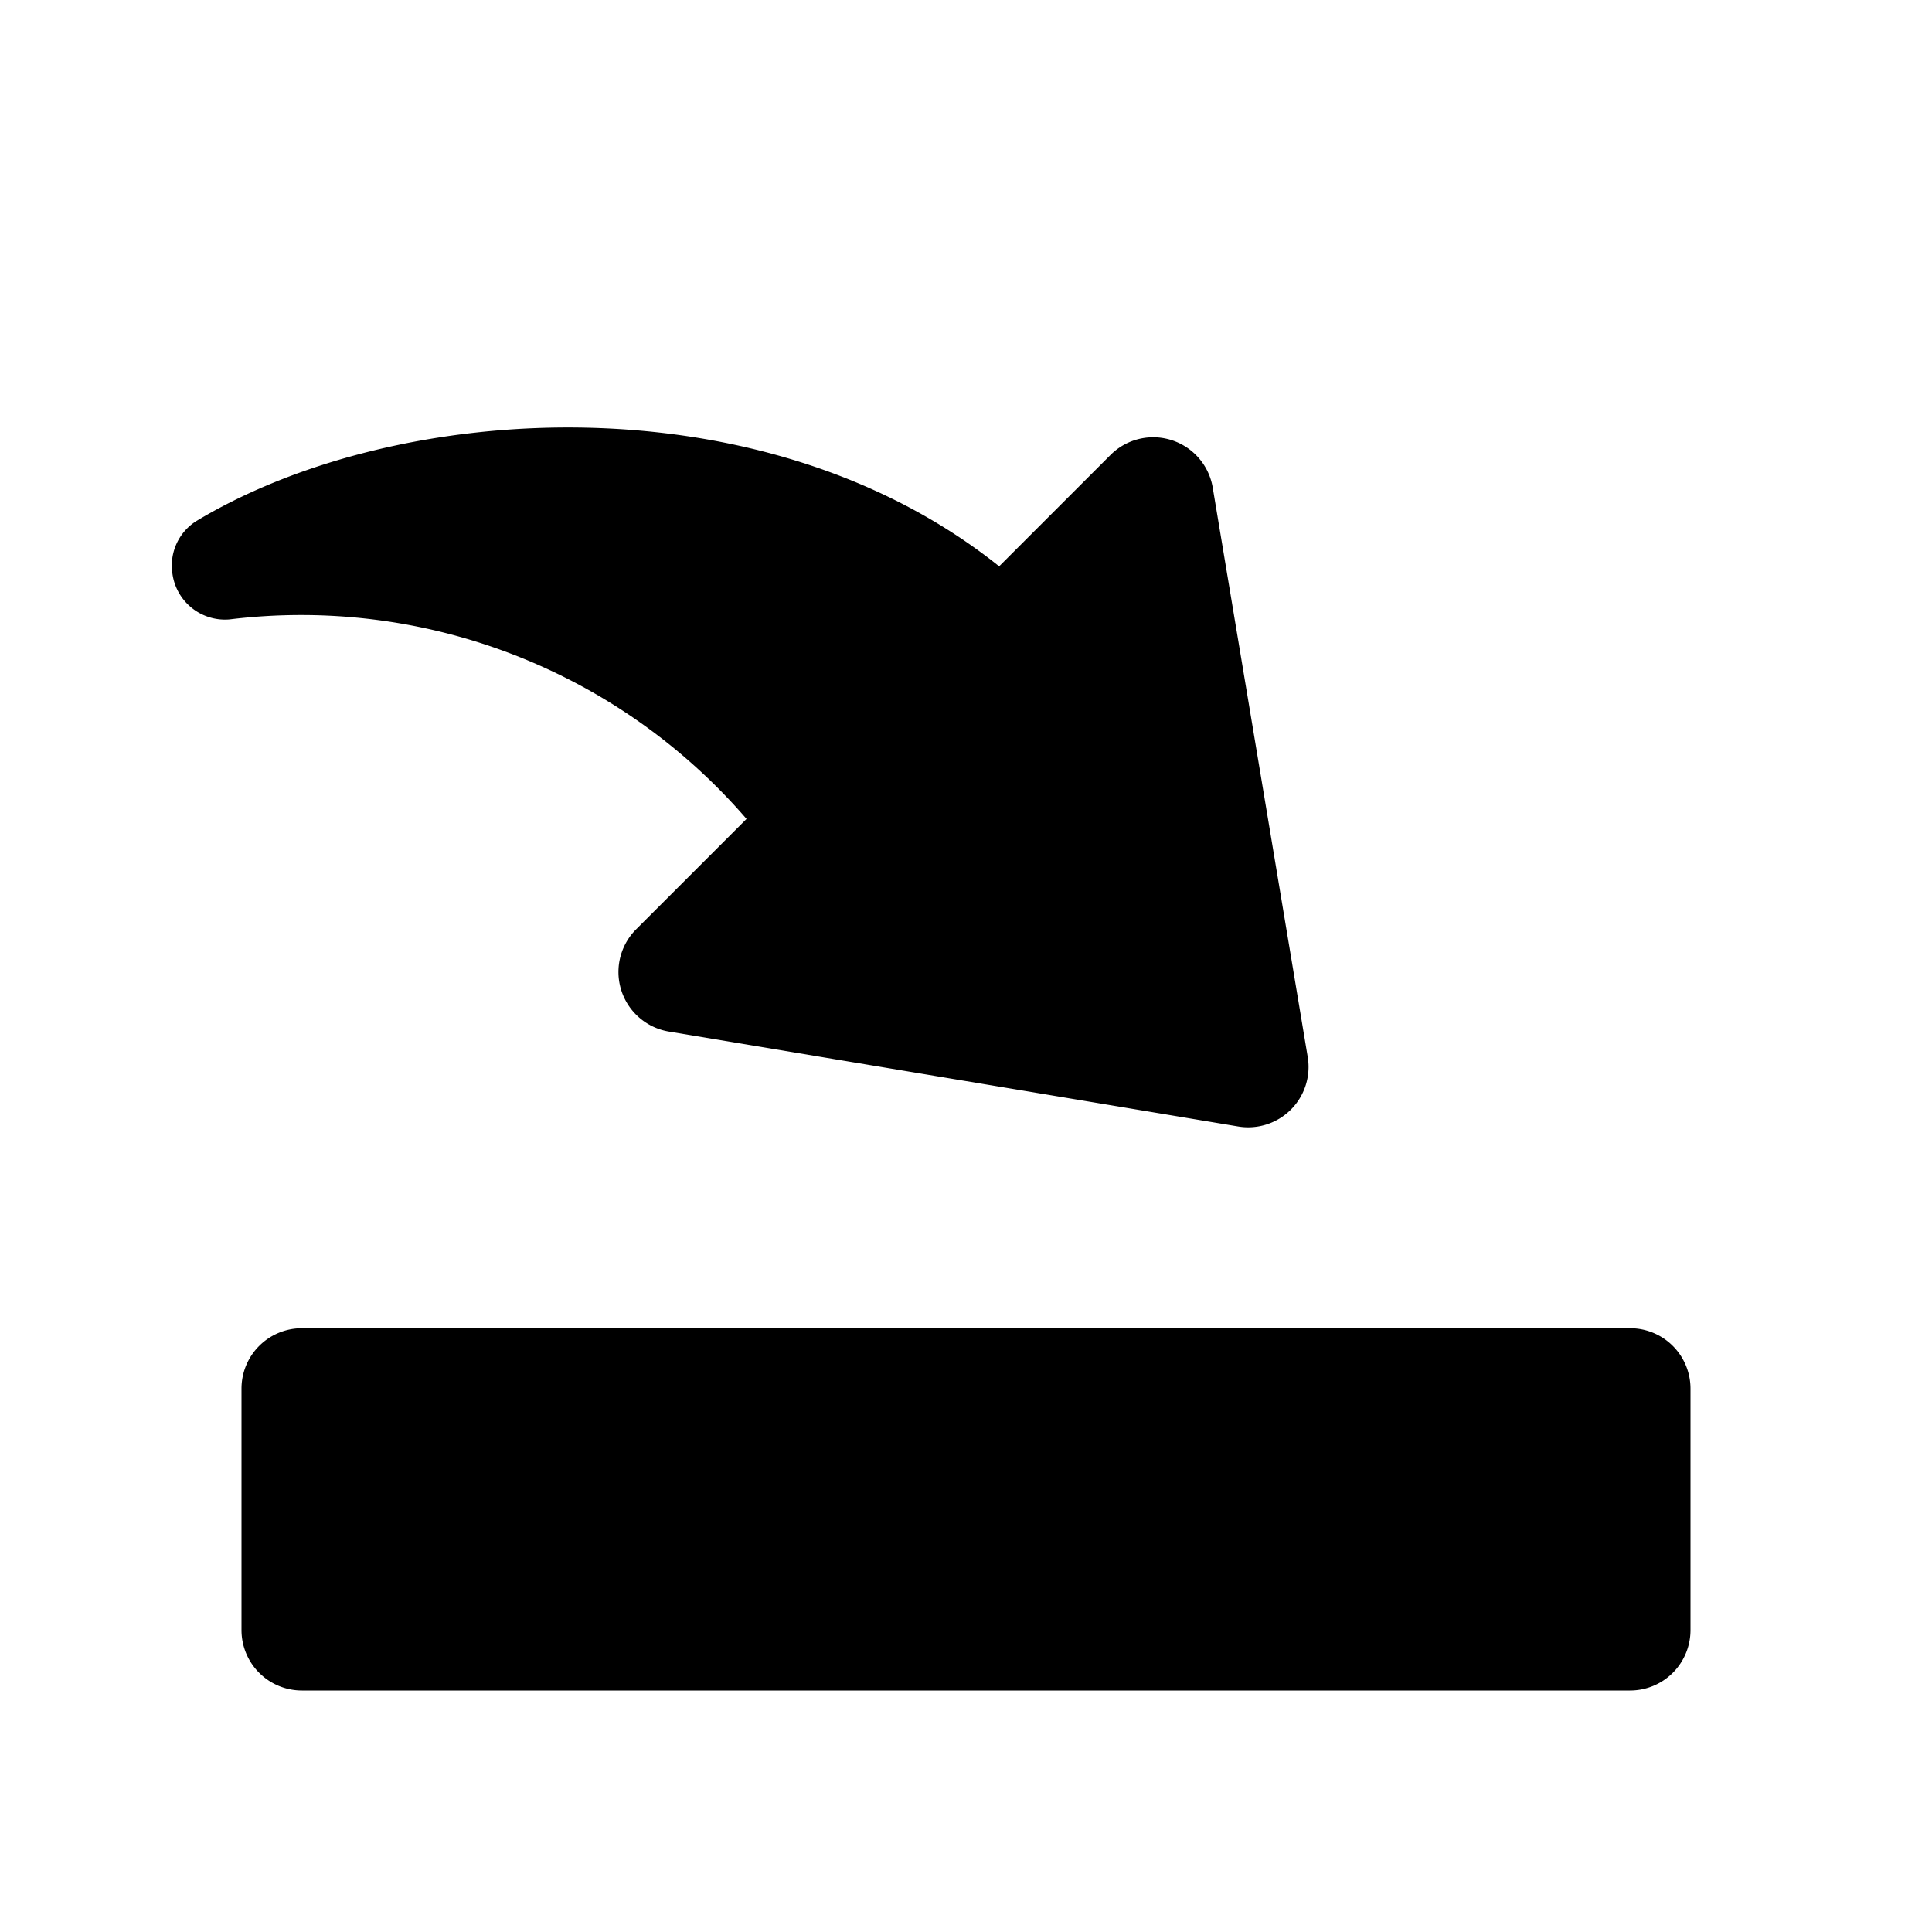 <svg id="glyphicons-basic" xmlns="http://www.w3.org/2000/svg" viewBox="0 0 32 32">
  <path id="import" d="M28,23v4a1,1,0,0,1-1,1H5a1,1,0,0,1-1-1V23a1,1,0,0,1,1-1H27A1,1,0,0,1,28,23ZM12.365,13.564l-1.829,1.829a1,1,0,0,0,.543,1.693l9.43,1.572a1,1,0,0,0,1.151-1.151L20.087,8.078a1,1,0,0,0-1.693-.543L16.549,9.38C12.666,6.274,6.606,6.612,3.252,8.63a.869.869,0,0,0-.4.838.879.879,0,0,0,.951.791A9.744,9.744,0,0,1,12.365,13.564Z"/>
</svg>
